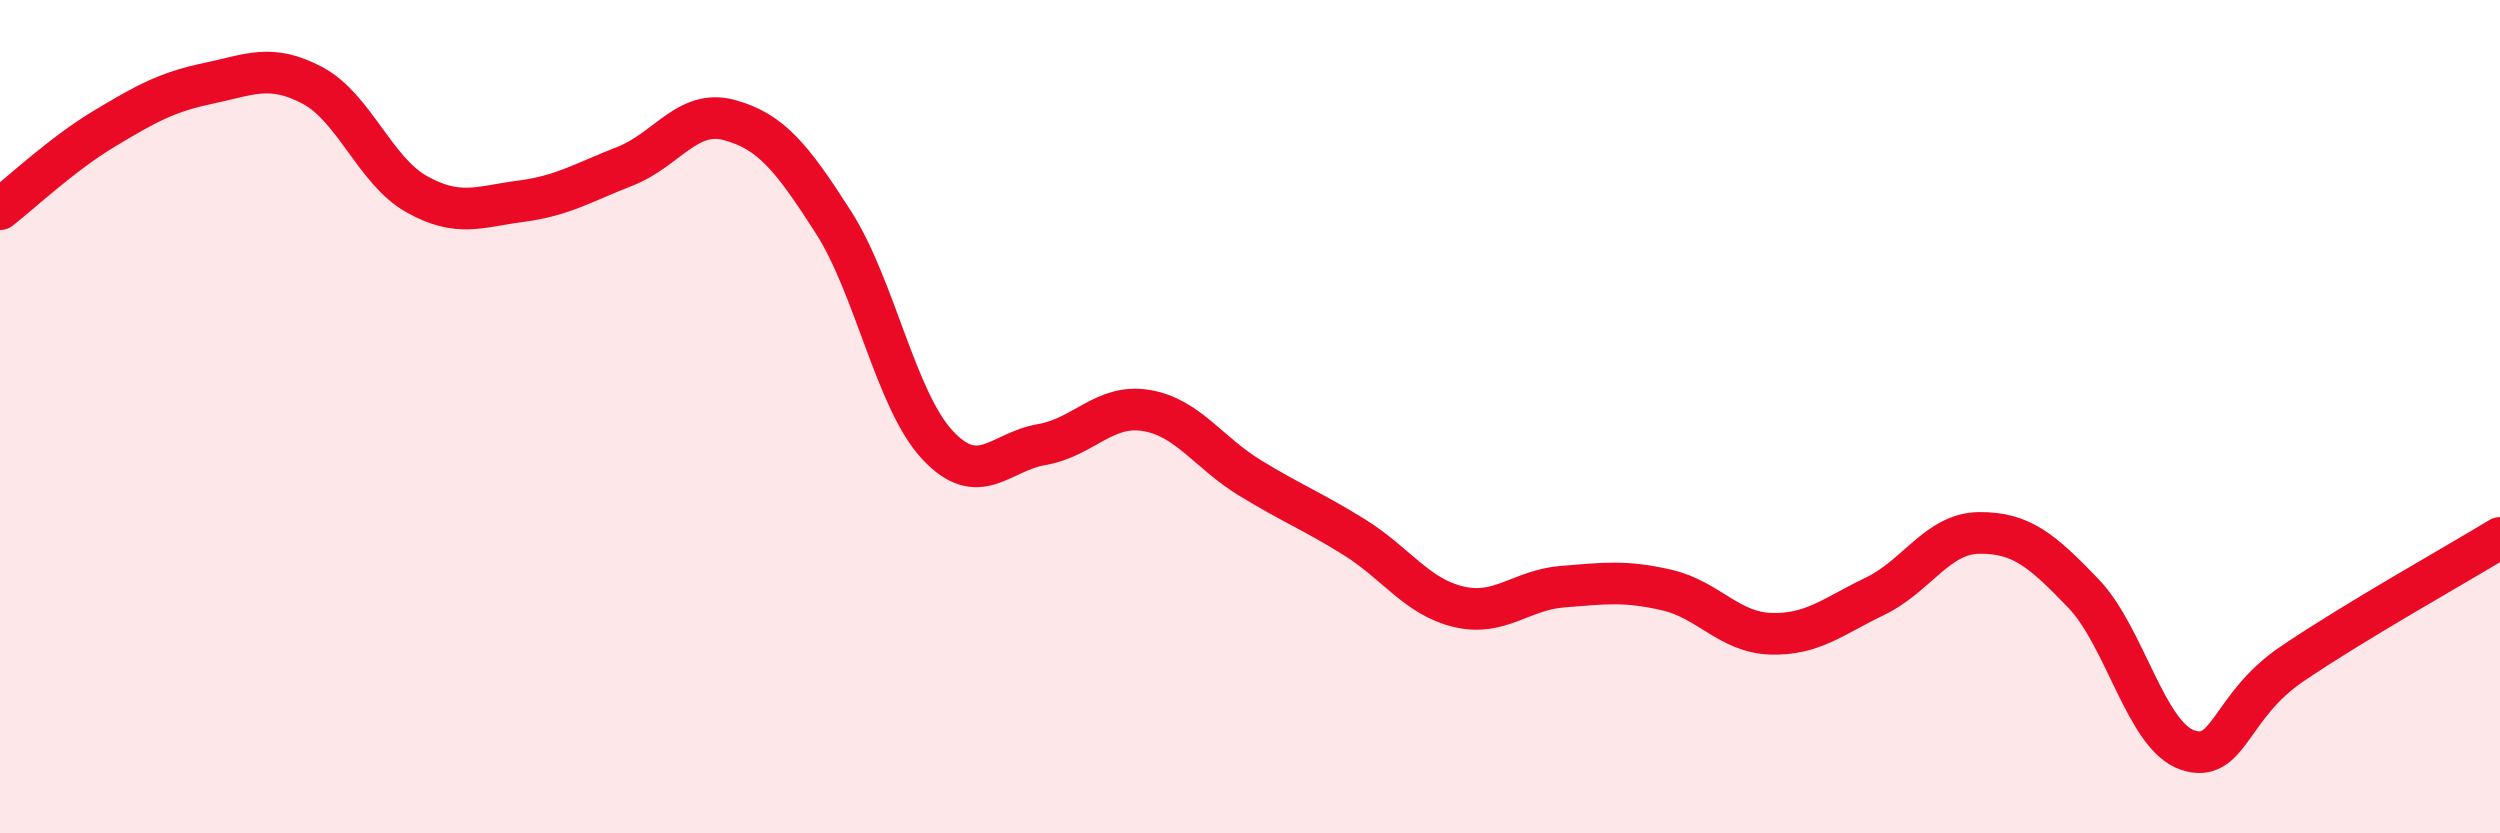 
    <svg width="60" height="20" viewBox="0 0 60 20" xmlns="http://www.w3.org/2000/svg">
      <path
        d="M 0,5.02 C 0.5,4.63 1.5,3.69 2.5,3.09 C 3.5,2.49 4,2.21 5,2 C 6,1.79 6.5,1.52 7.5,2.05 C 8.5,2.58 9,4.1 10,4.66 C 11,5.22 11.5,4.96 12.5,4.83 C 13.5,4.7 14,4.38 15,3.99 C 16,3.6 16.5,2.61 17.5,2.88 C 18.5,3.15 19,3.77 20,5.33 C 21,6.89 21.5,9.61 22.5,10.68 C 23.5,11.75 24,10.84 25,10.67 C 26,10.5 26.5,9.69 27.5,9.85 C 28.5,10.01 29,10.86 30,11.47 C 31,12.08 31.5,12.27 32.5,12.89 C 33.5,13.51 34,14.32 35,14.56 C 36,14.8 36.5,14.16 37.5,14.08 C 38.5,14 39,13.93 40,14.16 C 41,14.39 41.5,15.18 42.5,15.21 C 43.5,15.24 44,14.79 45,14.31 C 46,13.83 46.5,12.8 47.5,12.79 C 48.5,12.78 49,13.2 50,14.24 C 51,15.28 51.5,17.66 52.5,18 C 53.5,18.34 53.5,16.96 55,15.94 C 56.5,14.92 59,13.52 60,12.91L60 20L0 20Z"
        fill="#EB0A25"
        opacity="0.1"
        stroke-linecap="round"
        stroke-linejoin="round"
      />
      <path
        d="M 0,5.02 C 0.5,4.63 1.5,3.69 2.5,3.09 C 3.5,2.49 4,2.21 5,2 C 6,1.79 6.5,1.52 7.5,2.05 C 8.5,2.58 9,4.1 10,4.66 C 11,5.22 11.5,4.96 12.5,4.83 C 13.5,4.7 14,4.38 15,3.99 C 16,3.6 16.5,2.61 17.5,2.88 C 18.5,3.15 19,3.77 20,5.33 C 21,6.89 21.5,9.61 22.5,10.68 C 23.5,11.75 24,10.84 25,10.67 C 26,10.5 26.5,9.69 27.5,9.85 C 28.5,10.01 29,10.86 30,11.47 C 31,12.08 31.5,12.27 32.5,12.89 C 33.5,13.51 34,14.32 35,14.56 C 36,14.8 36.5,14.16 37.5,14.08 C 38.5,14 39,13.93 40,14.16 C 41,14.39 41.5,15.18 42.5,15.21 C 43.5,15.24 44,14.79 45,14.31 C 46,13.83 46.5,12.8 47.5,12.79 C 48.5,12.78 49,13.2 50,14.24 C 51,15.28 51.5,17.66 52.5,18 C 53.5,18.34 53.5,16.96 55,15.94 C 56.5,14.92 59,13.52 60,12.91"
        stroke="#EB0A25"
        stroke-width="1"
        fill="none"
        stroke-linecap="round"
        stroke-linejoin="round"
      />
    </svg>
  